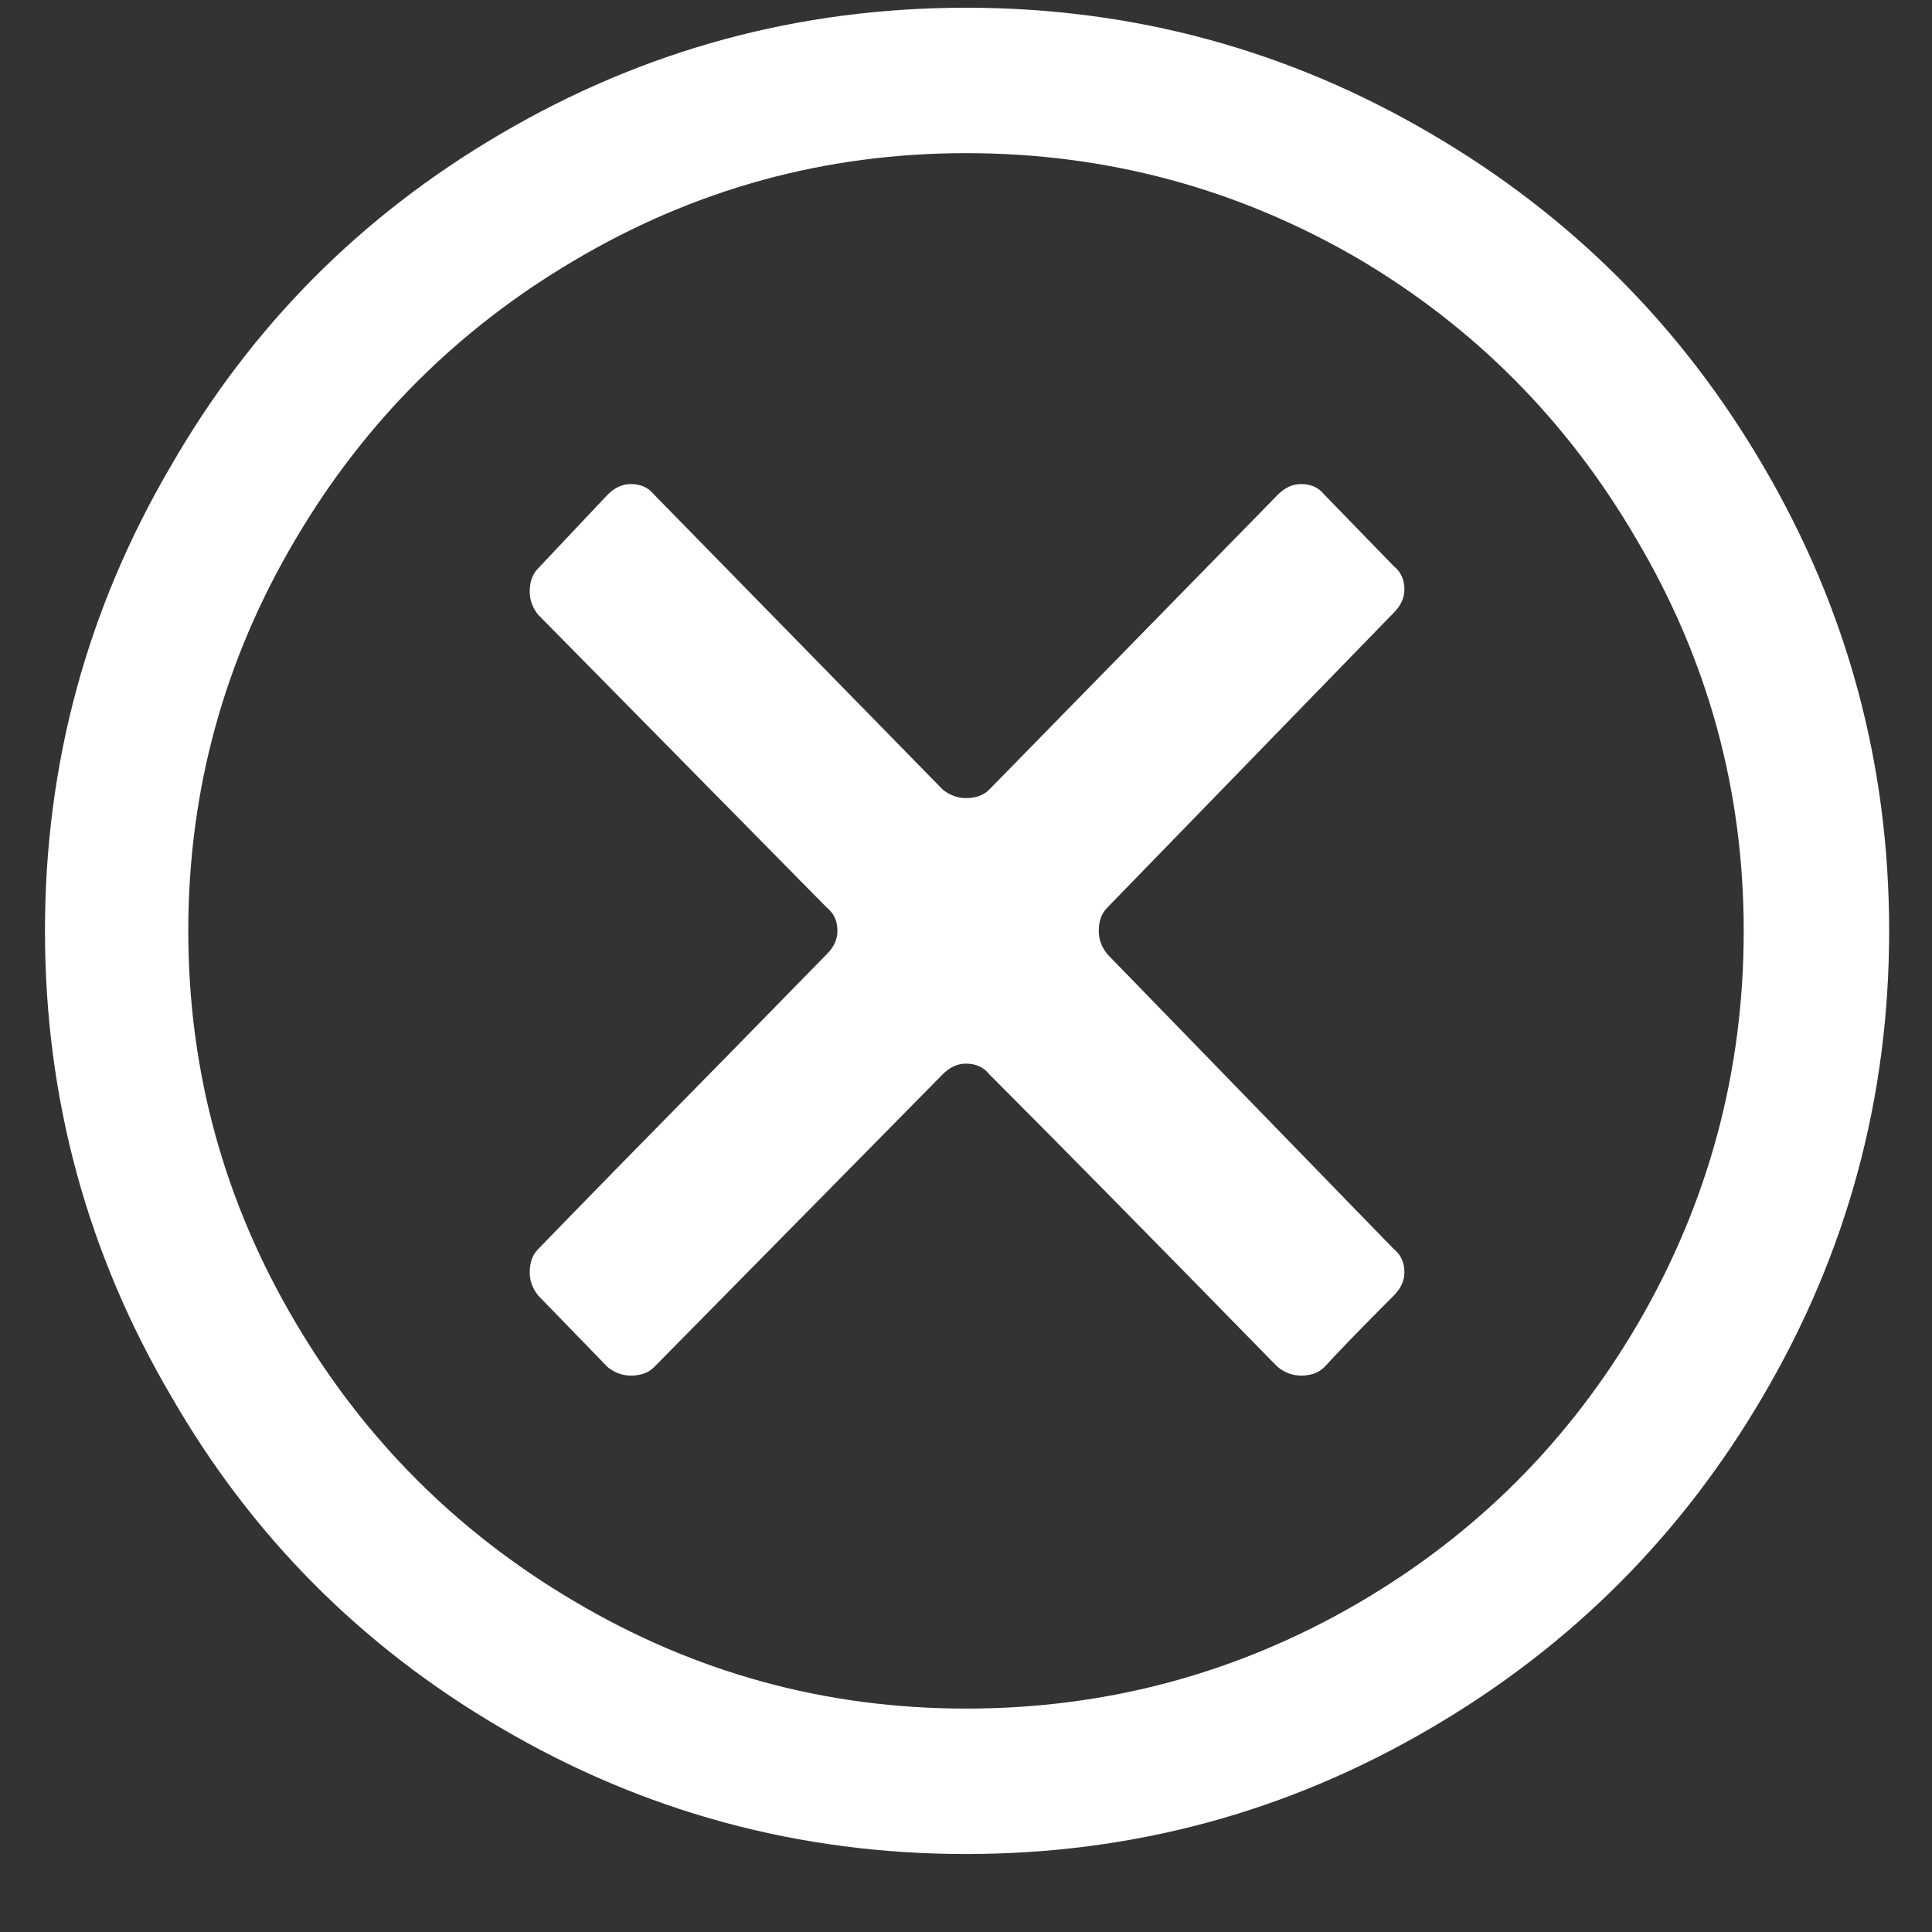 <svg width="22" height="22" viewBox="0 0 22 22" fill="none" xmlns="http://www.w3.org/2000/svg">
<rect x="0" y="0" width="22" height="22" fill="#333333" stroke="none"/>
<path d="M15.872 6.976L12.608 10.336C12.544 10.4 12.512 10.488 12.512 10.6C12.512 10.696 12.544 10.784 12.608 10.864L15.872 14.224C15.952 14.288 15.992 14.376 15.992 14.488C15.992 14.584 15.952 14.672 15.872 14.752C15.52 15.104 15.256 15.376 15.08 15.568C15.016 15.632 14.928 15.664 14.816 15.664C14.72 15.664 14.632 15.632 14.552 15.568L14.48 15.496C13.056 14.04 11.984 12.952 11.264 12.232C11.2 12.152 11.112 12.112 11 12.112C10.904 12.112 10.816 12.152 10.736 12.232L7.448 15.568C7.384 15.632 7.296 15.664 7.184 15.664C7.088 15.664 7 15.632 6.92 15.568L6.128 14.752C6.064 14.672 6.032 14.584 6.032 14.488C6.032 14.376 6.064 14.288 6.128 14.224C6.608 13.728 7.336 12.984 8.312 11.992L9.416 10.864C9.496 10.784 9.536 10.696 9.536 10.6C9.536 10.488 9.496 10.4 9.416 10.336L6.128 7C6.064 6.92 6.032 6.832 6.032 6.736C6.032 6.624 6.064 6.536 6.128 6.472L6.92 5.632C7 5.552 7.088 5.512 7.184 5.512C7.296 5.512 7.384 5.552 7.448 5.632L10.736 8.992C10.816 9.056 10.904 9.088 11 9.088C11.112 9.088 11.2 9.056 11.264 8.992L14.552 5.632C14.632 5.552 14.72 5.512 14.816 5.512C14.928 5.512 15.016 5.552 15.08 5.632L15.872 6.448C15.952 6.512 15.992 6.6 15.992 6.712C15.992 6.808 15.952 6.896 15.872 6.976ZM11 0.088C12.904 0.088 14.672 0.568 16.304 1.528C17.888 2.456 19.144 3.712 20.072 5.296C21.032 6.928 21.512 8.696 21.512 10.6C21.512 12.504 21.032 14.272 20.072 15.904C19.144 17.488 17.888 18.744 16.304 19.672C14.672 20.632 12.904 21.112 11 21.112C9.096 21.112 7.328 20.632 5.696 19.672C4.112 18.744 2.864 17.488 1.952 15.904C0.992 14.272 0.512 12.504 0.512 10.6C0.512 8.696 0.992 6.928 1.952 5.296C2.864 3.712 4.112 2.456 5.696 1.528C7.328 0.568 9.096 0.088 11 0.088ZM11 19.456C12.6 19.456 14.088 19.056 15.464 18.256C16.808 17.472 17.872 16.408 18.656 15.064C19.456 13.688 19.856 12.2 19.856 10.6C19.856 9 19.448 7.512 18.632 6.136C17.848 4.792 16.792 3.728 15.464 2.944C14.088 2.144 12.6 1.744 11 1.744C9.4 1.744 7.912 2.152 6.536 2.968C5.208 3.752 4.152 4.808 3.368 6.136C2.552 7.512 2.144 9 2.144 10.6C2.144 12.2 2.552 13.688 3.368 15.064C4.152 16.392 5.208 17.448 6.536 18.232C7.912 19.048 9.4 19.456 11 19.456Z" fill="white"/>
</svg>
